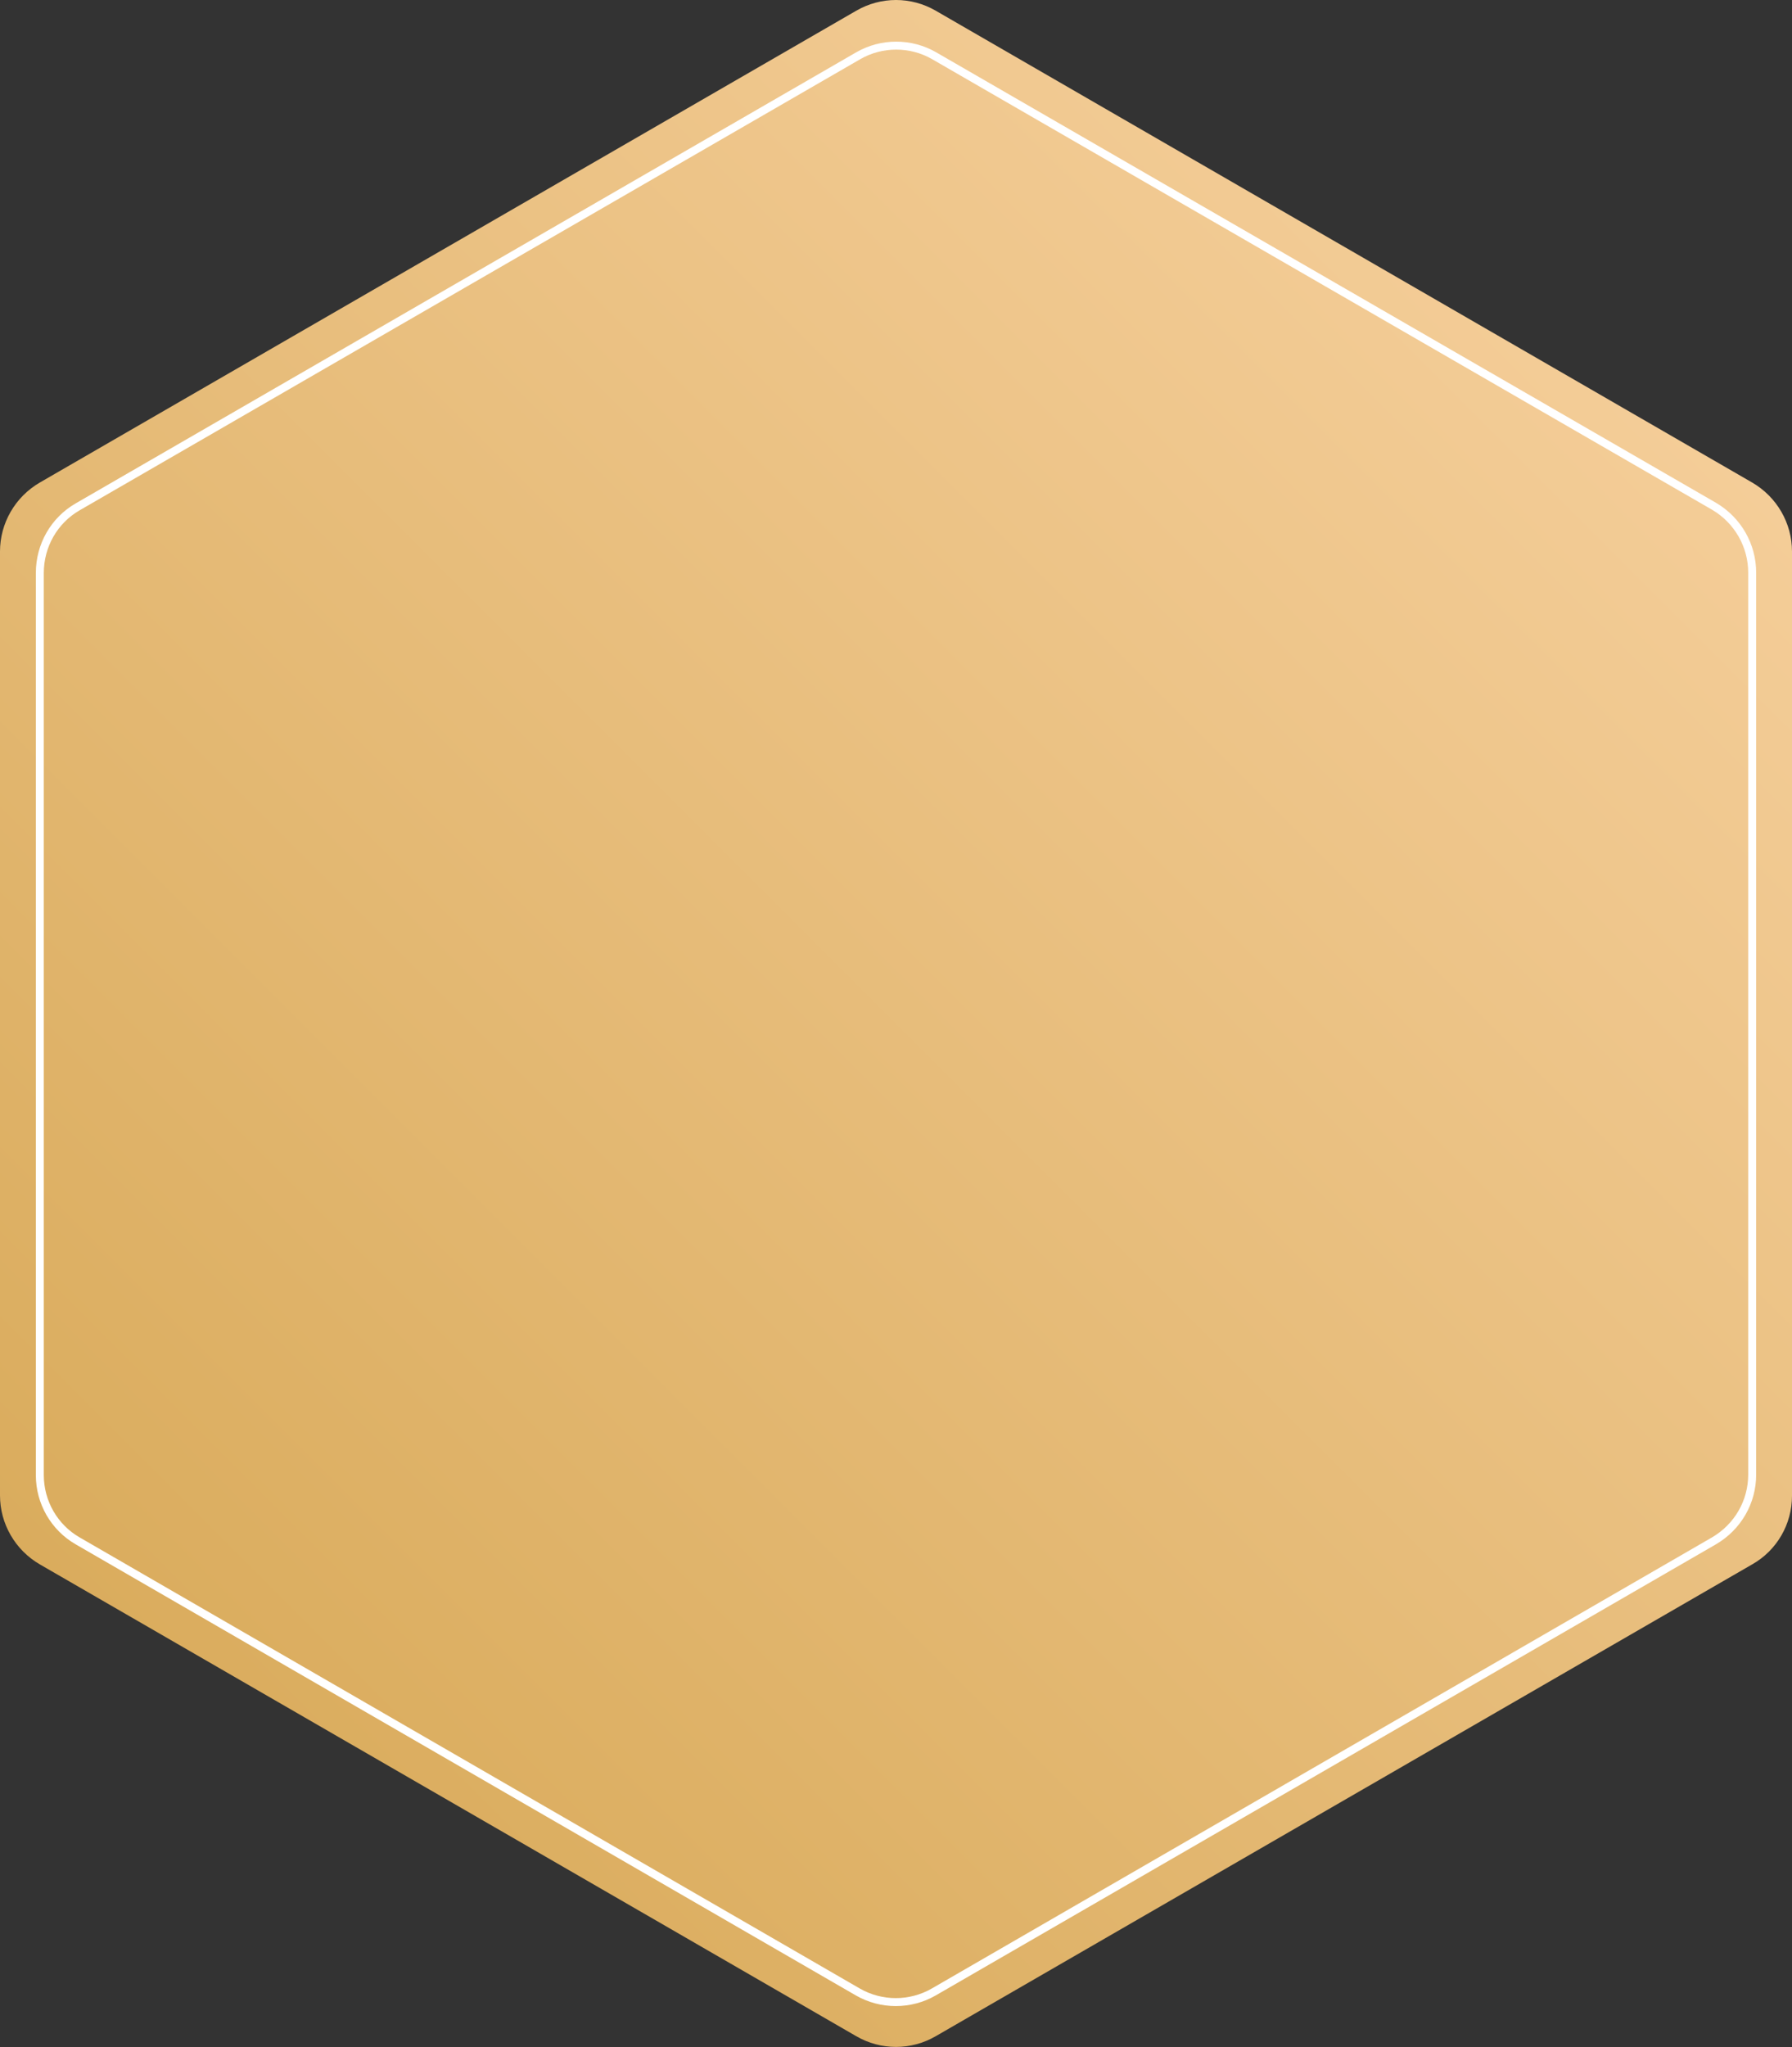 <?xml version="1.0" encoding="UTF-8"?> <!-- Generator: Adobe Illustrator 25.4.1, SVG Export Plug-In . SVG Version: 6.00 Build 0) --> <svg xmlns="http://www.w3.org/2000/svg" xmlns:xlink="http://www.w3.org/1999/xlink" id="Слой_1" x="0px" y="0px" viewBox="0 0 450 513.8" style="enable-background:new 0 0 450 513.8;" xml:space="preserve"><rect x="0" y="0" width="450" height="513.8" fill="#333333" stroke="none"/> <style type="text/css"> .st0{fill:url(#SVGID_1_);} .st1{fill:none;stroke:#FFFFFF;stroke-width:2;stroke-miterlimit:10;} </style> <g id="Слой_2_00000044860683799406640700000018176888458908069810_"> <g id="Слой_1-2"> <linearGradient id="SVGID_1_" gradientUnits="userSpaceOnUse" x1="400.87" y1="81.035" x2="49.13" y2="432.775"> <stop offset="0" style="stop-color:#F4CD98"></stop> <stop offset="1" style="stop-color:#DAAC5D"></stop> </linearGradient> <path class="st0" d="M450,375.4V138.4c0-7.1-3.8-13.7-10-17.3L235,2.7c-6.2-3.6-13.8-3.6-20,0L10,121.1c-6.2,3.6-10,10.2-10,17.3 v236.9c0,7.1,3.8,13.7,10,17.3l205,118.4c6.2,3.6,13.8,3.6,20,0l205-118.4C446.2,389.1,450,382.5,450,375.4z"></path> <path class="st1" d="M440,370.1V143.7c0-6.8-3.6-13.1-9.5-16.6L234.6,14c-5.9-3.4-13.2-3.4-19.1,0L19.5,127.2 c-5.9,3.4-9.5,9.7-9.5,16.6v226.4c0,6.8,3.6,13.1,9.5,16.5l195.9,113.2c5.9,3.4,13.2,3.4,19.1,0l195.9-113.2 C436.4,383.2,440,376.9,440,370.1z"></path> </g> </g> </svg> 
